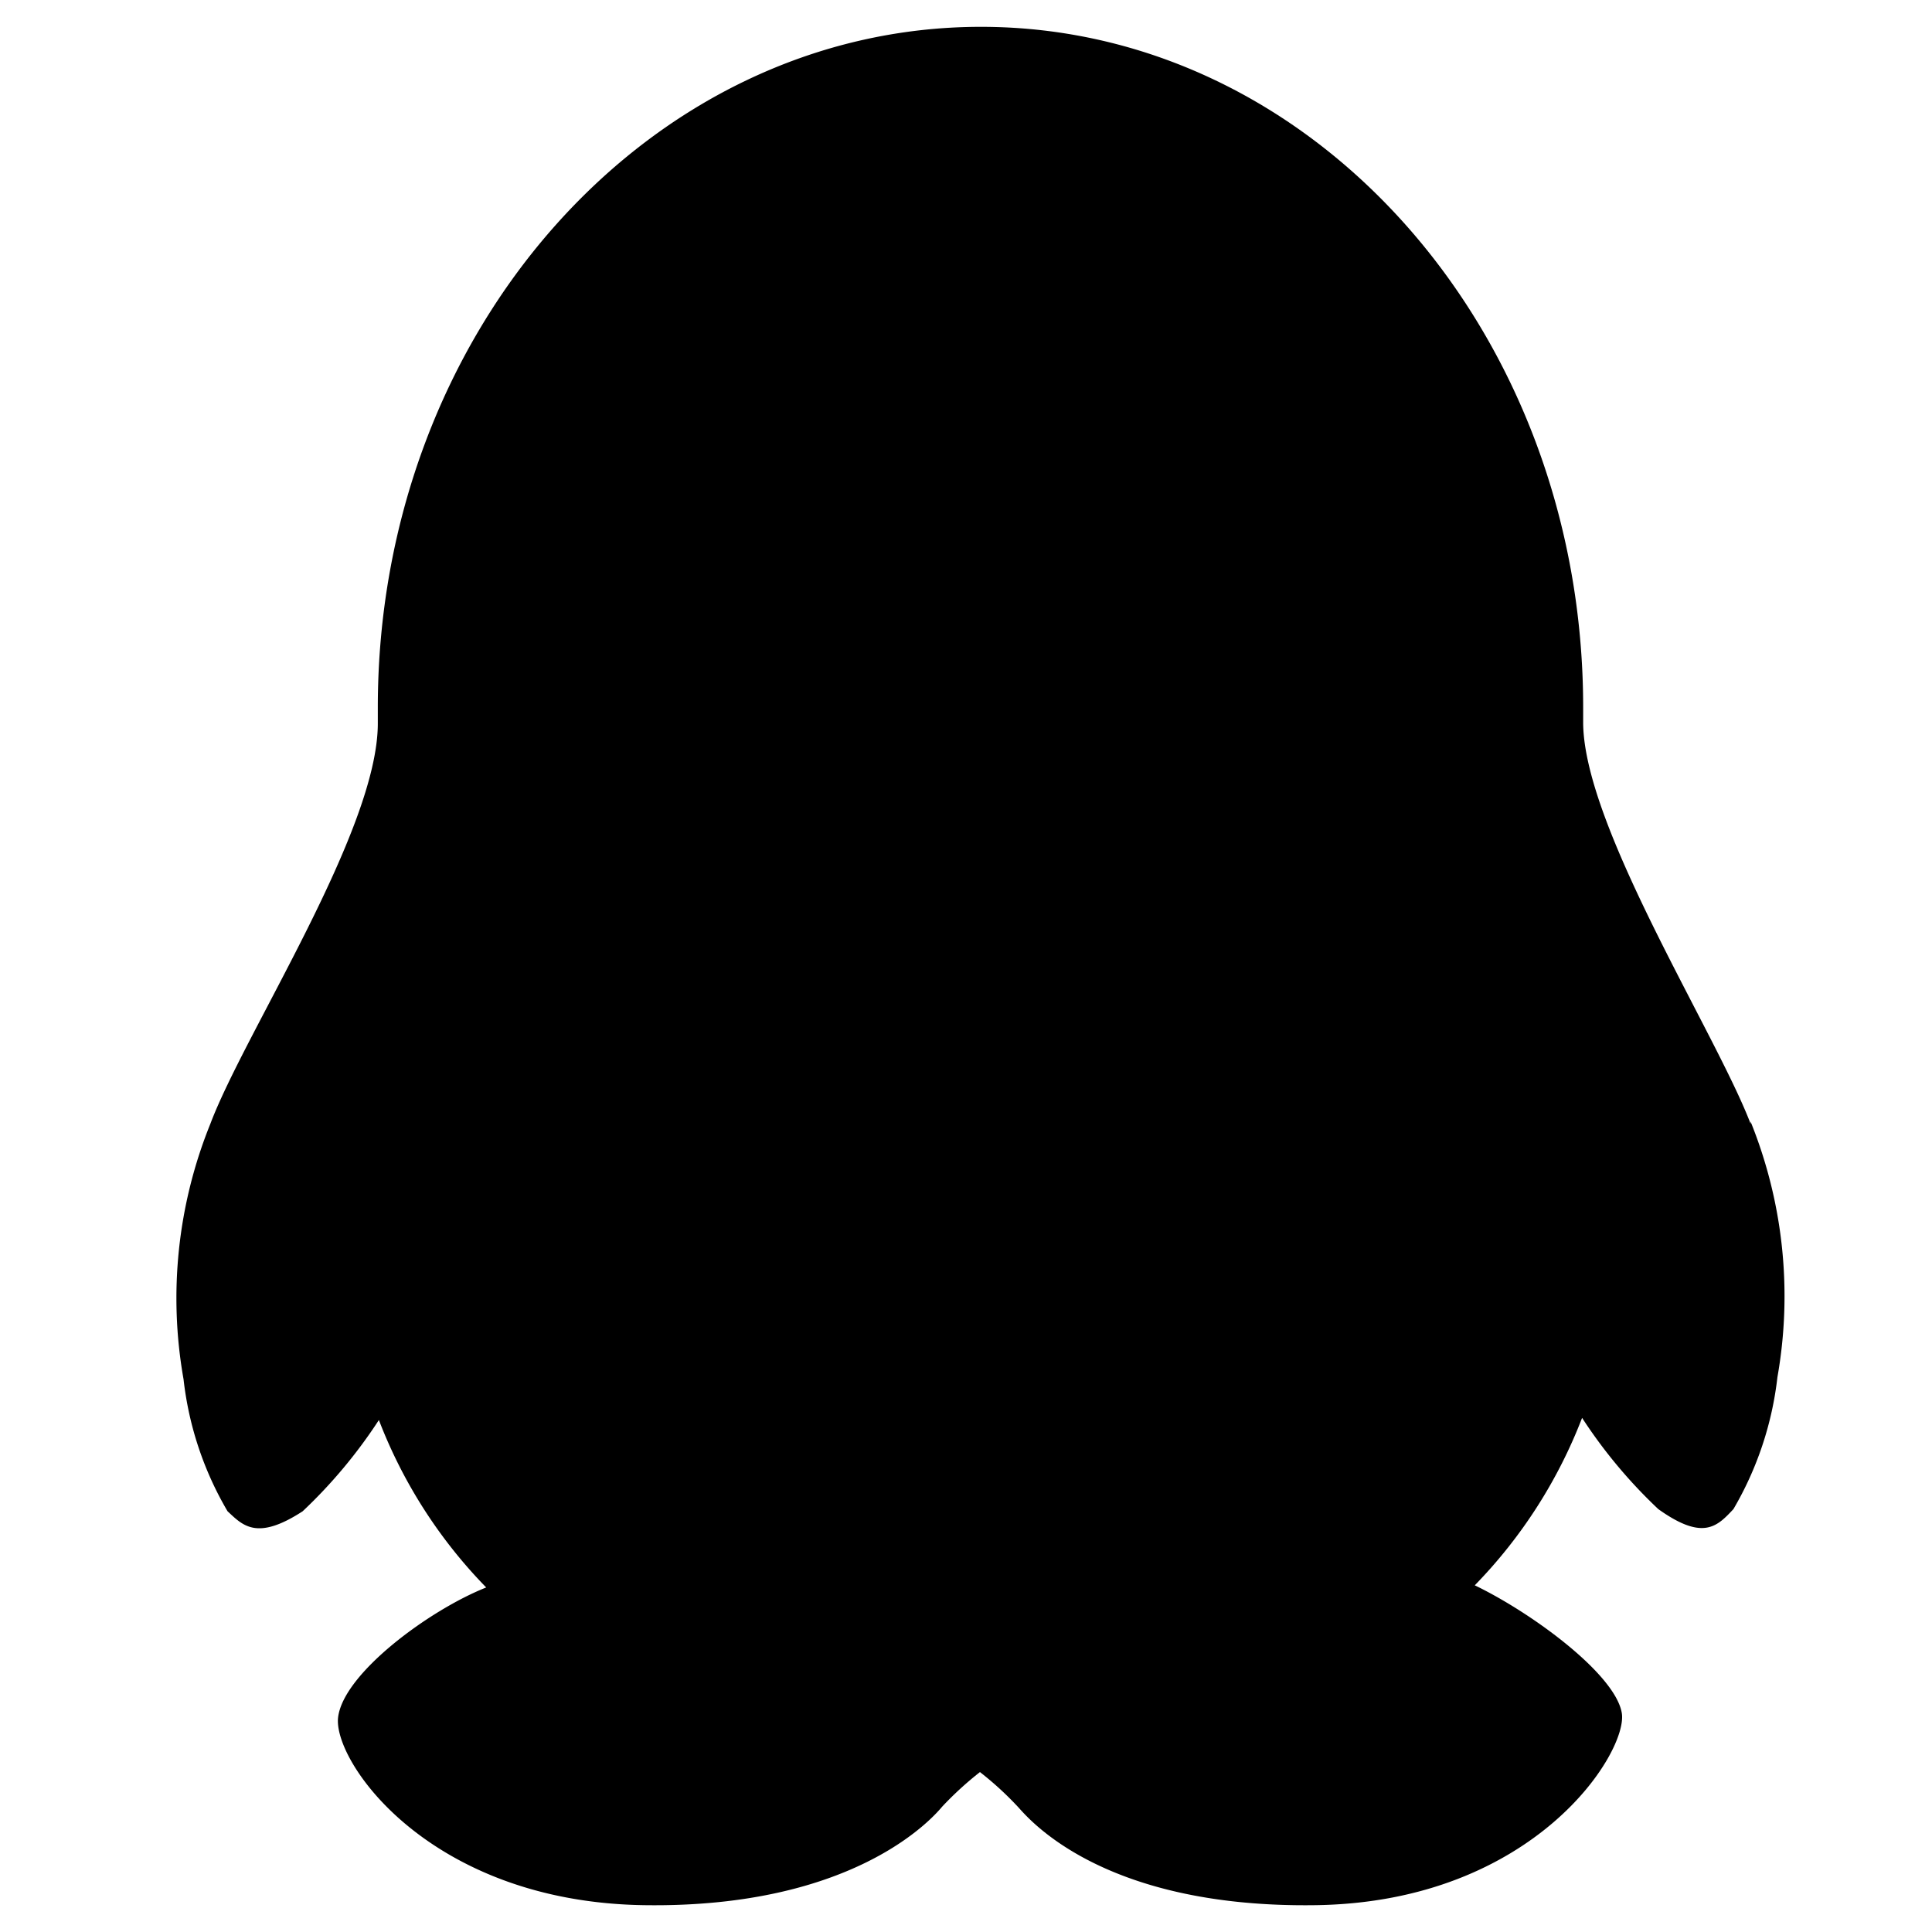 <?xml version="1.0" standalone="no"?><!DOCTYPE svg PUBLIC "-//W3C//DTD SVG 1.1//EN" "http://www.w3.org/Graphics/SVG/1.1/DTD/svg11.dtd"><svg t="1564997138255" class="icon" viewBox="0 0 1024 1024" version="1.1" xmlns="http://www.w3.org/2000/svg" p-id="21231" xmlns:xlink="http://www.w3.org/1999/xlink" width="128" height="128"><defs><style type="text/css"></style></defs><path d="M927.858 595.627c-18.204-47.787-88.178-157.013-88.747-212.196v-8.533c0-199.111-142.791-360.676-319.147-360.676S200.249 175.787 200.249 374.898v8.533c0 56.889-70.542 163.84-88.747 212.196a246.329 246.329 0 0 0-14.222 135.396 176.924 176.924 0 0 0 23.324 69.973c7.964 7.396 15.36 15.929 39.822 0a265.102 265.102 0 0 0 40.391-48.356 260.551 260.551 0 0 0 56.889 88.747C227.556 853.333 182.044 886.898 179.2 910.222S227.556 1008.071 341.333 1009.778s154.738-48.356 158.151-52.338a178.631 178.631 0 0 1 19.911-18.204 170.667 170.667 0 0 1 19.911 18.204c3.982 3.982 42.098 54.044 158.151 52.338s165.547-81.351 162.133-101.831-47.218-52.907-77.938-67.698a261.689 261.689 0 0 0 56.889-88.747 265.102 265.102 0 0 0 40.391 48.356c23.893 17.067 31.289 9.102 39.822 0a178.062 178.062 0 0 0 23.324-69.973 246.898 246.898 0 0 0-14.222-135.396z m0 0" p-id="21232" fill="#000000"></path></svg>